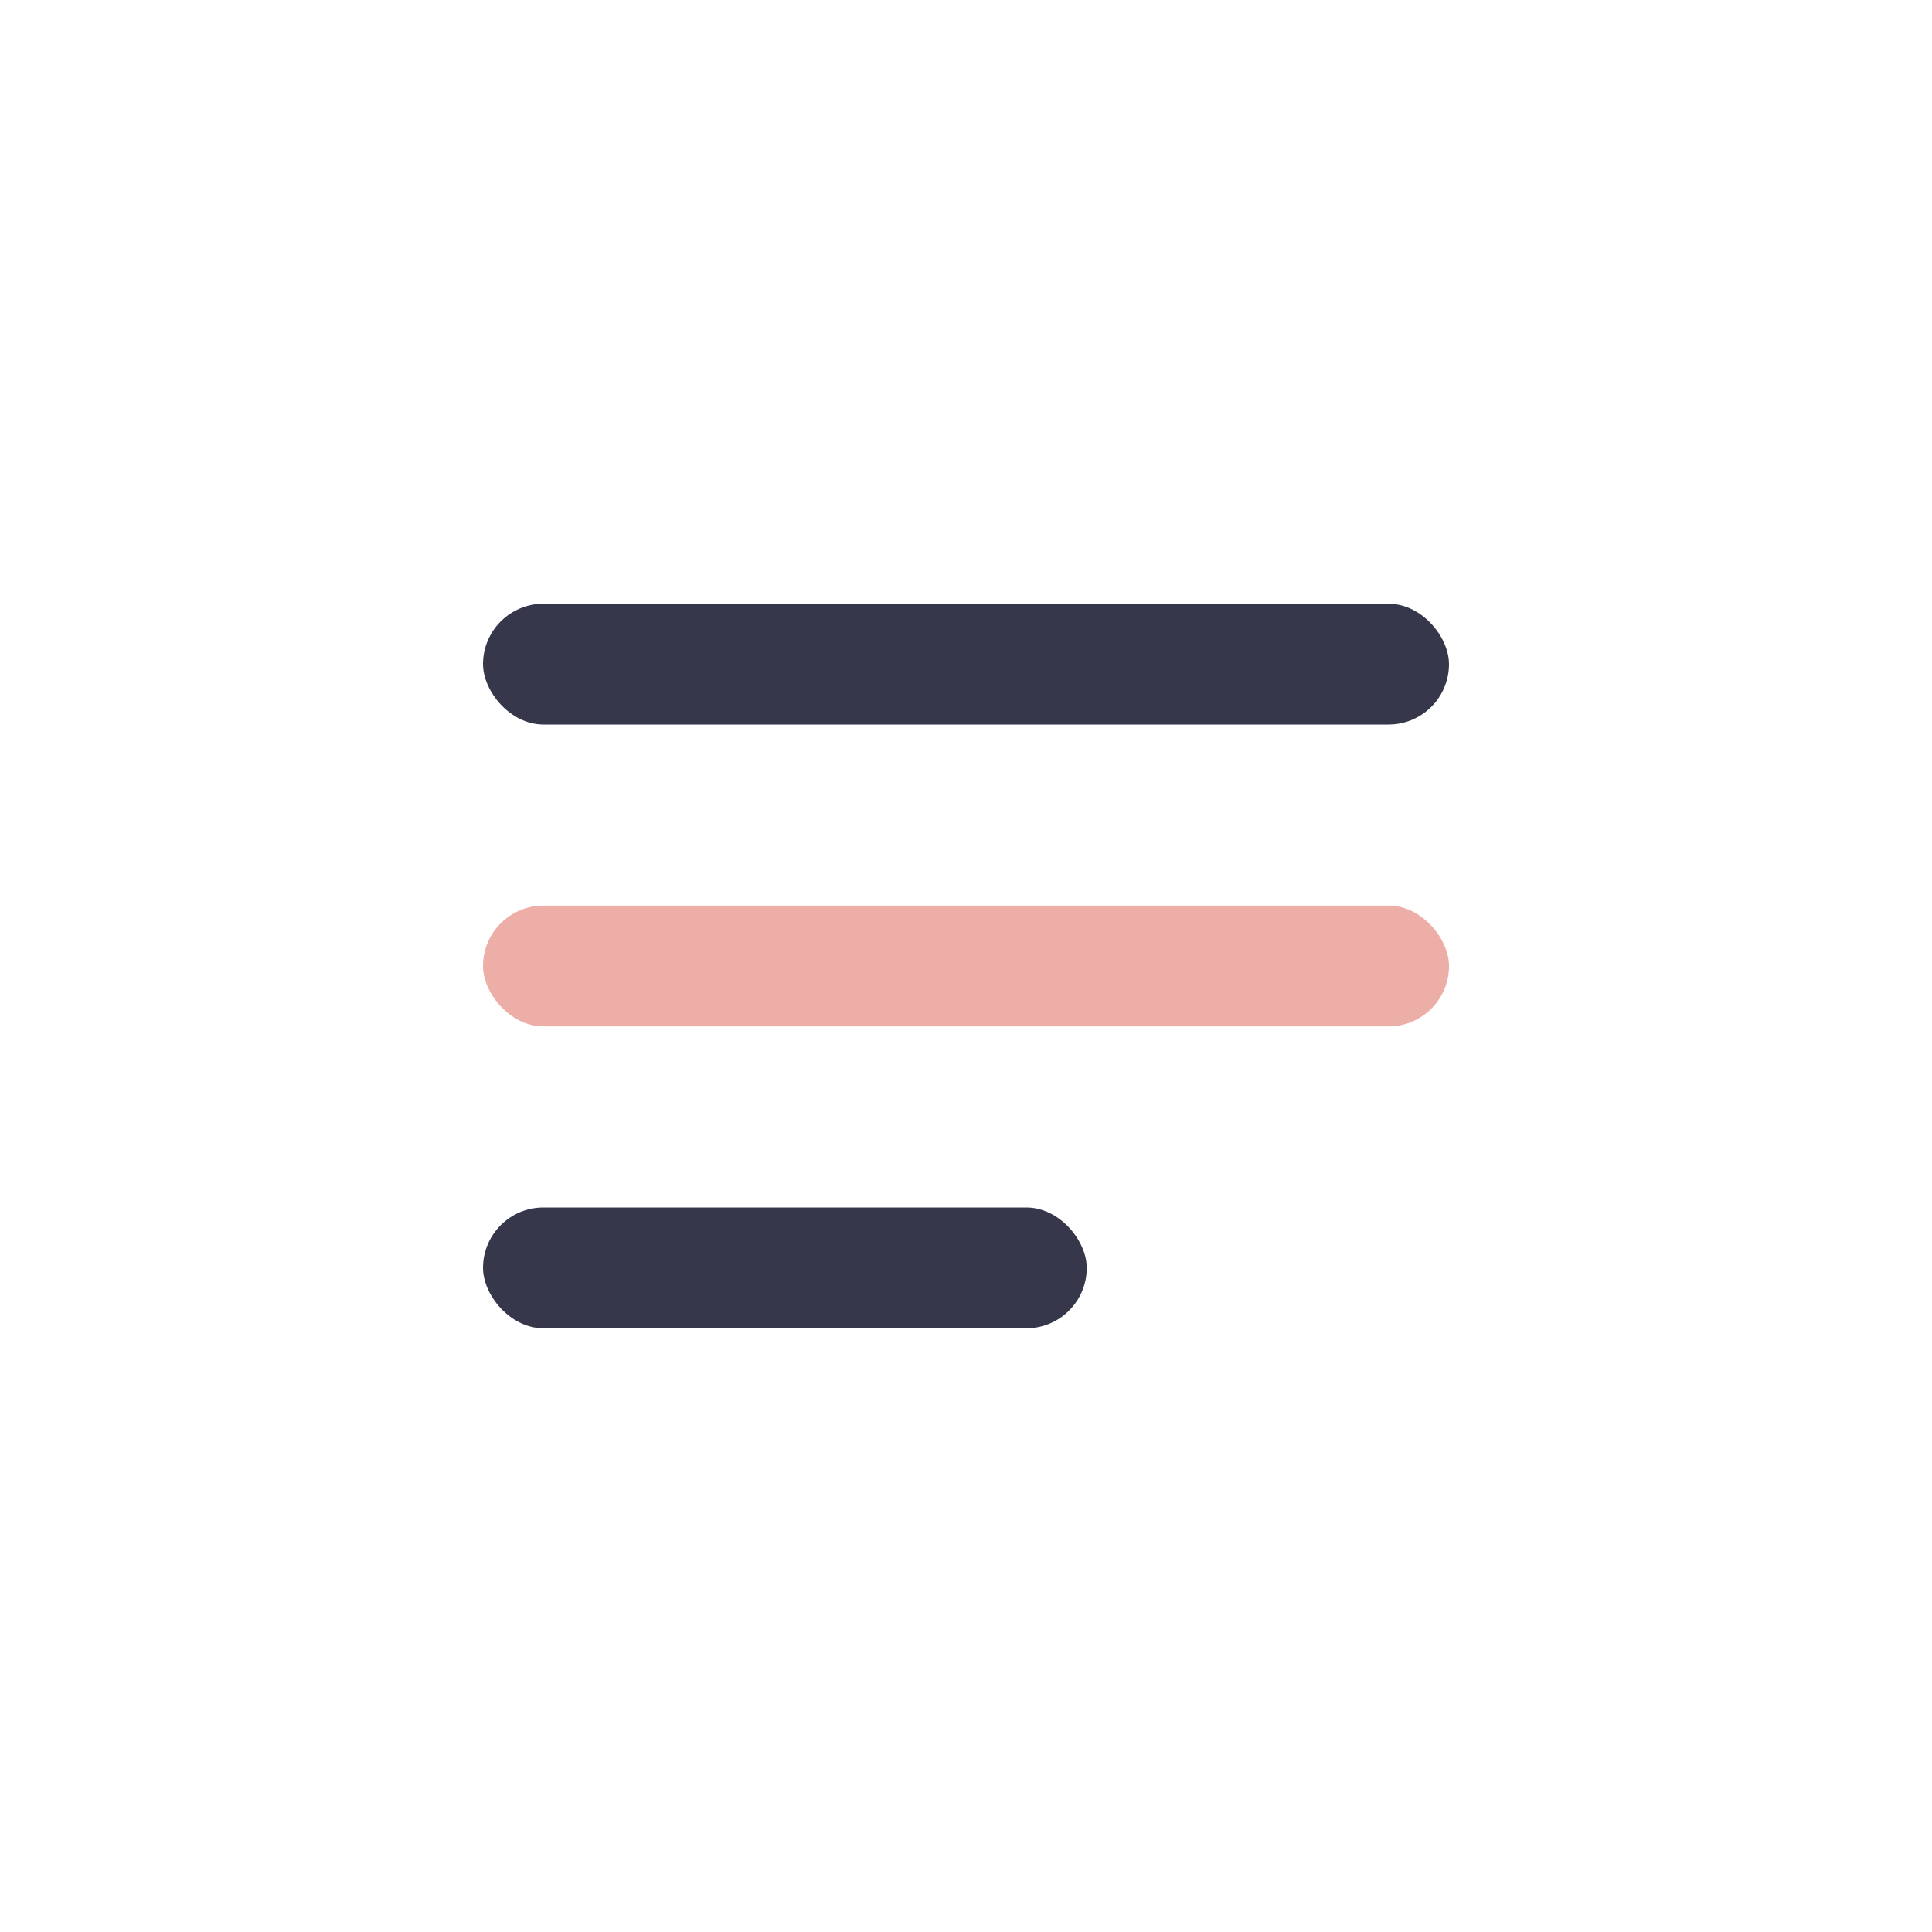 <?xml version="1.0" encoding="UTF-8"?>
<svg xmlns="http://www.w3.org/2000/svg" width="32" height="32" viewBox="0 0 32 32"><rect x="8" y="10" width="16" height="2" rx="1" fill="#37374C"/><rect x="8" y="15" width="16" height="2" rx="1" fill="#ECAEA6"/><rect x="8" y="20" width="10" height="2" rx="1" fill="#37374C"/></svg>